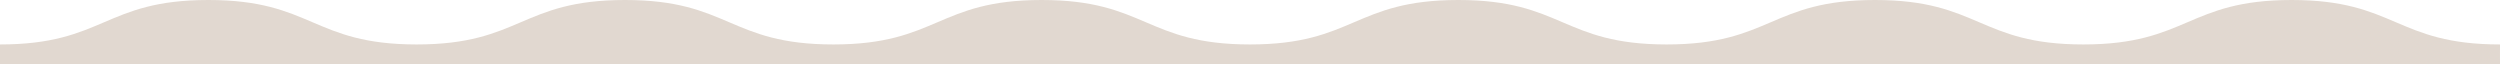 <svg xmlns="http://www.w3.org/2000/svg" width="1366" height="35" viewBox="0 0 1366 35"><path d="M0,1011.966c56.916,0,56.916-24.289,113.832-24.289s56.916,24.289,113.832,24.289S284.58,987.677,341.5,987.677s56.916,24.289,113.832,24.289,56.914-24.289,113.829-24.289,56.916,24.289,113.833,24.289,56.915-24.289,113.831-24.289,56.917,24.289,113.833,24.289,56.916-24.289,113.832-24.289,56.917,24.289,113.834,24.289,56.92-24.289,113.84-24.289,56.92,24.289,113.84,24.289c-.041-.054,0,10.711,0,10.711H0Z" transform="translate(0 -987.677)" fill="#e1d8d0"/></svg>